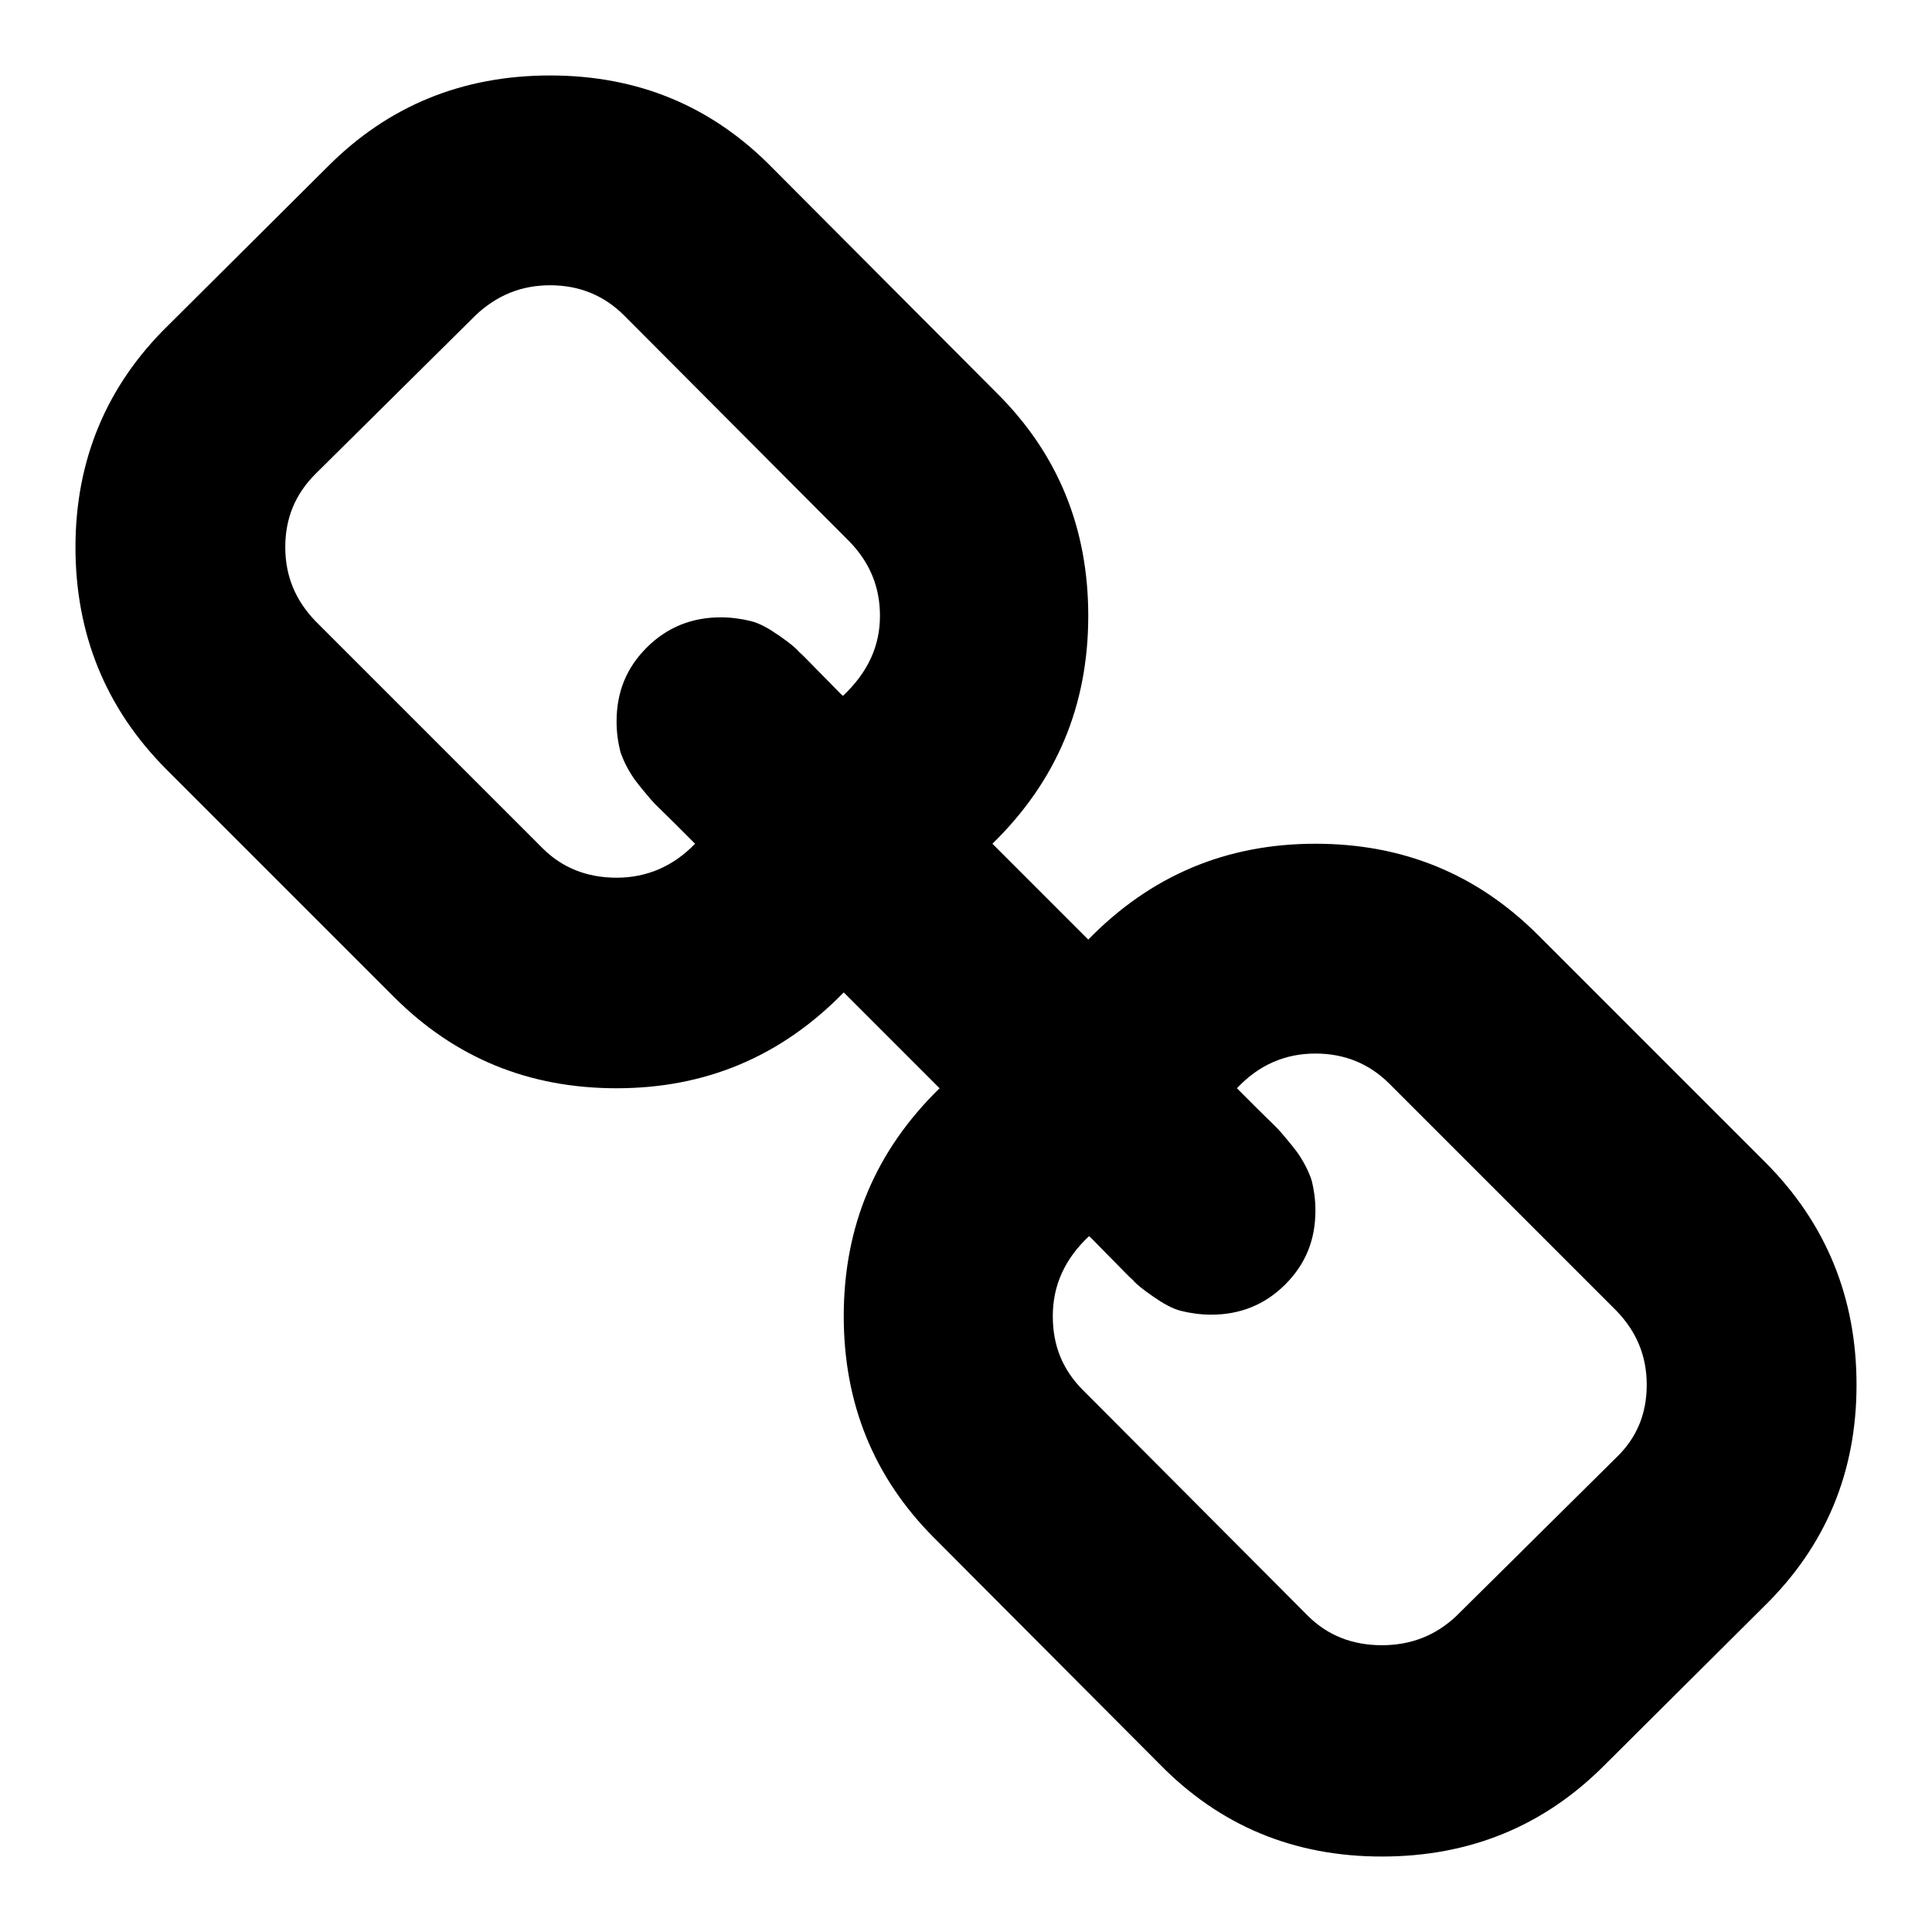 <?xml version="1.0" encoding="utf-8"?>
<!-- Svg Vector Icons : http://www.onlinewebfonts.com/icon -->
<!DOCTYPE svg PUBLIC "-//W3C//DTD SVG 1.1//EN" "http://www.w3.org/Graphics/SVG/1.1/DTD/svg11.dtd">
<svg version="1.1" xmlns="http://www.w3.org/2000/svg" xmlns:xlink="http://www.w3.org/1999/xlink" x="0px" y="0px" viewBox="0 0 256 256" enable-background="new 0 0 256 256" xml:space="preserve">
<g> <path fill="#000000" d="M218.2,183.5c0-3.9-1.4-7.1-4-9.8l-30.1-30.1c-2.7-2.7-6-4-9.8-4c-4,0-7.5,1.5-10.4,4.6 c0.3,0.3,1.2,1.2,2.7,2.7c1.5,1.5,2.6,2.5,3.1,3.1c0.5,0.6,1.3,1.5,2.2,2.7c0.9,1.3,1.5,2.5,1.9,3.7c0.3,1.2,0.5,2.5,0.5,4 c0,3.9-1.3,7.1-4,9.8c-2.7,2.7-6,4-9.8,4c-1.4,0-2.8-0.2-4-0.5c-1.2-0.3-2.4-1-3.7-1.9c-1.3-0.9-2.2-1.6-2.7-2.2 c-0.6-0.5-1.6-1.6-3.1-3.1c-1.5-1.5-2.4-2.5-2.7-2.7c-3.2,3-4.8,6.5-4.8,10.6c0,3.9,1.3,7.1,4,9.8l29.8,29.9 c2.6,2.6,5.9,3.9,9.8,3.9c3.9,0,7.1-1.3,9.8-3.8l21.3-21.1C216.9,190.5,218.2,187.3,218.2,183.5L218.2,183.5z M116.6,81.6 c0-3.9-1.4-7.1-4-9.8L82.7,41.8c-2.7-2.7-6-4-9.8-4c-3.8,0-7,1.3-9.8,3.9L41.8,62.8c-2.7,2.7-4,5.9-4,9.7c0,3.9,1.4,7.1,4,9.8 l30.1,30.1c2.6,2.6,5.9,3.9,9.8,3.9c4,0,7.5-1.5,10.4-4.5c-0.3-0.3-1.2-1.2-2.7-2.7s-2.6-2.5-3.1-3.1c-0.5-0.6-1.3-1.5-2.2-2.7 c-0.9-1.3-1.5-2.5-1.9-3.7c-0.3-1.2-0.5-2.5-0.5-4c0-3.9,1.3-7.1,4-9.8c2.7-2.7,6-4,9.8-4c1.4,0,2.8,0.2,4,0.5 c1.2,0.3,2.4,1,3.7,1.9c1.3,0.9,2.2,1.6,2.7,2.2c0.6,0.5,1.6,1.6,3.1,3.1c1.5,1.5,2.4,2.5,2.7,2.7C115,89.1,116.6,85.6,116.6,81.6 L116.6,81.6z M246,183.5c0,11.6-4.1,21.4-12.3,29.4L212.5,234c-8,8-17.8,12-29.4,12c-11.7,0-21.5-4.1-29.5-12.3l-29.8-29.9 c-8-8-12-17.8-12-29.4c0-11.9,4.2-21.9,12.7-30.2l-12.7-12.7c-8.3,8.5-18.3,12.7-30.1,12.7c-11.6,0-21.4-4-29.5-12.1L22.1,102 C14,93.9,10,84,10,72.5s4.1-21.4,12.3-29.4L43.5,22c8-8,17.8-12,29.4-12c11.7,0,21.5,4.1,29.5,12.3l29.8,29.9c8,8,12,17.8,12,29.4 c0,11.9-4.2,21.9-12.7,30.2l12.7,12.7c8.3-8.5,18.3-12.7,30.1-12.7c11.6,0,21.4,4,29.5,12.1l30.1,30.1C242,162.1,246,172,246,183.5 z"/></g>
</svg>